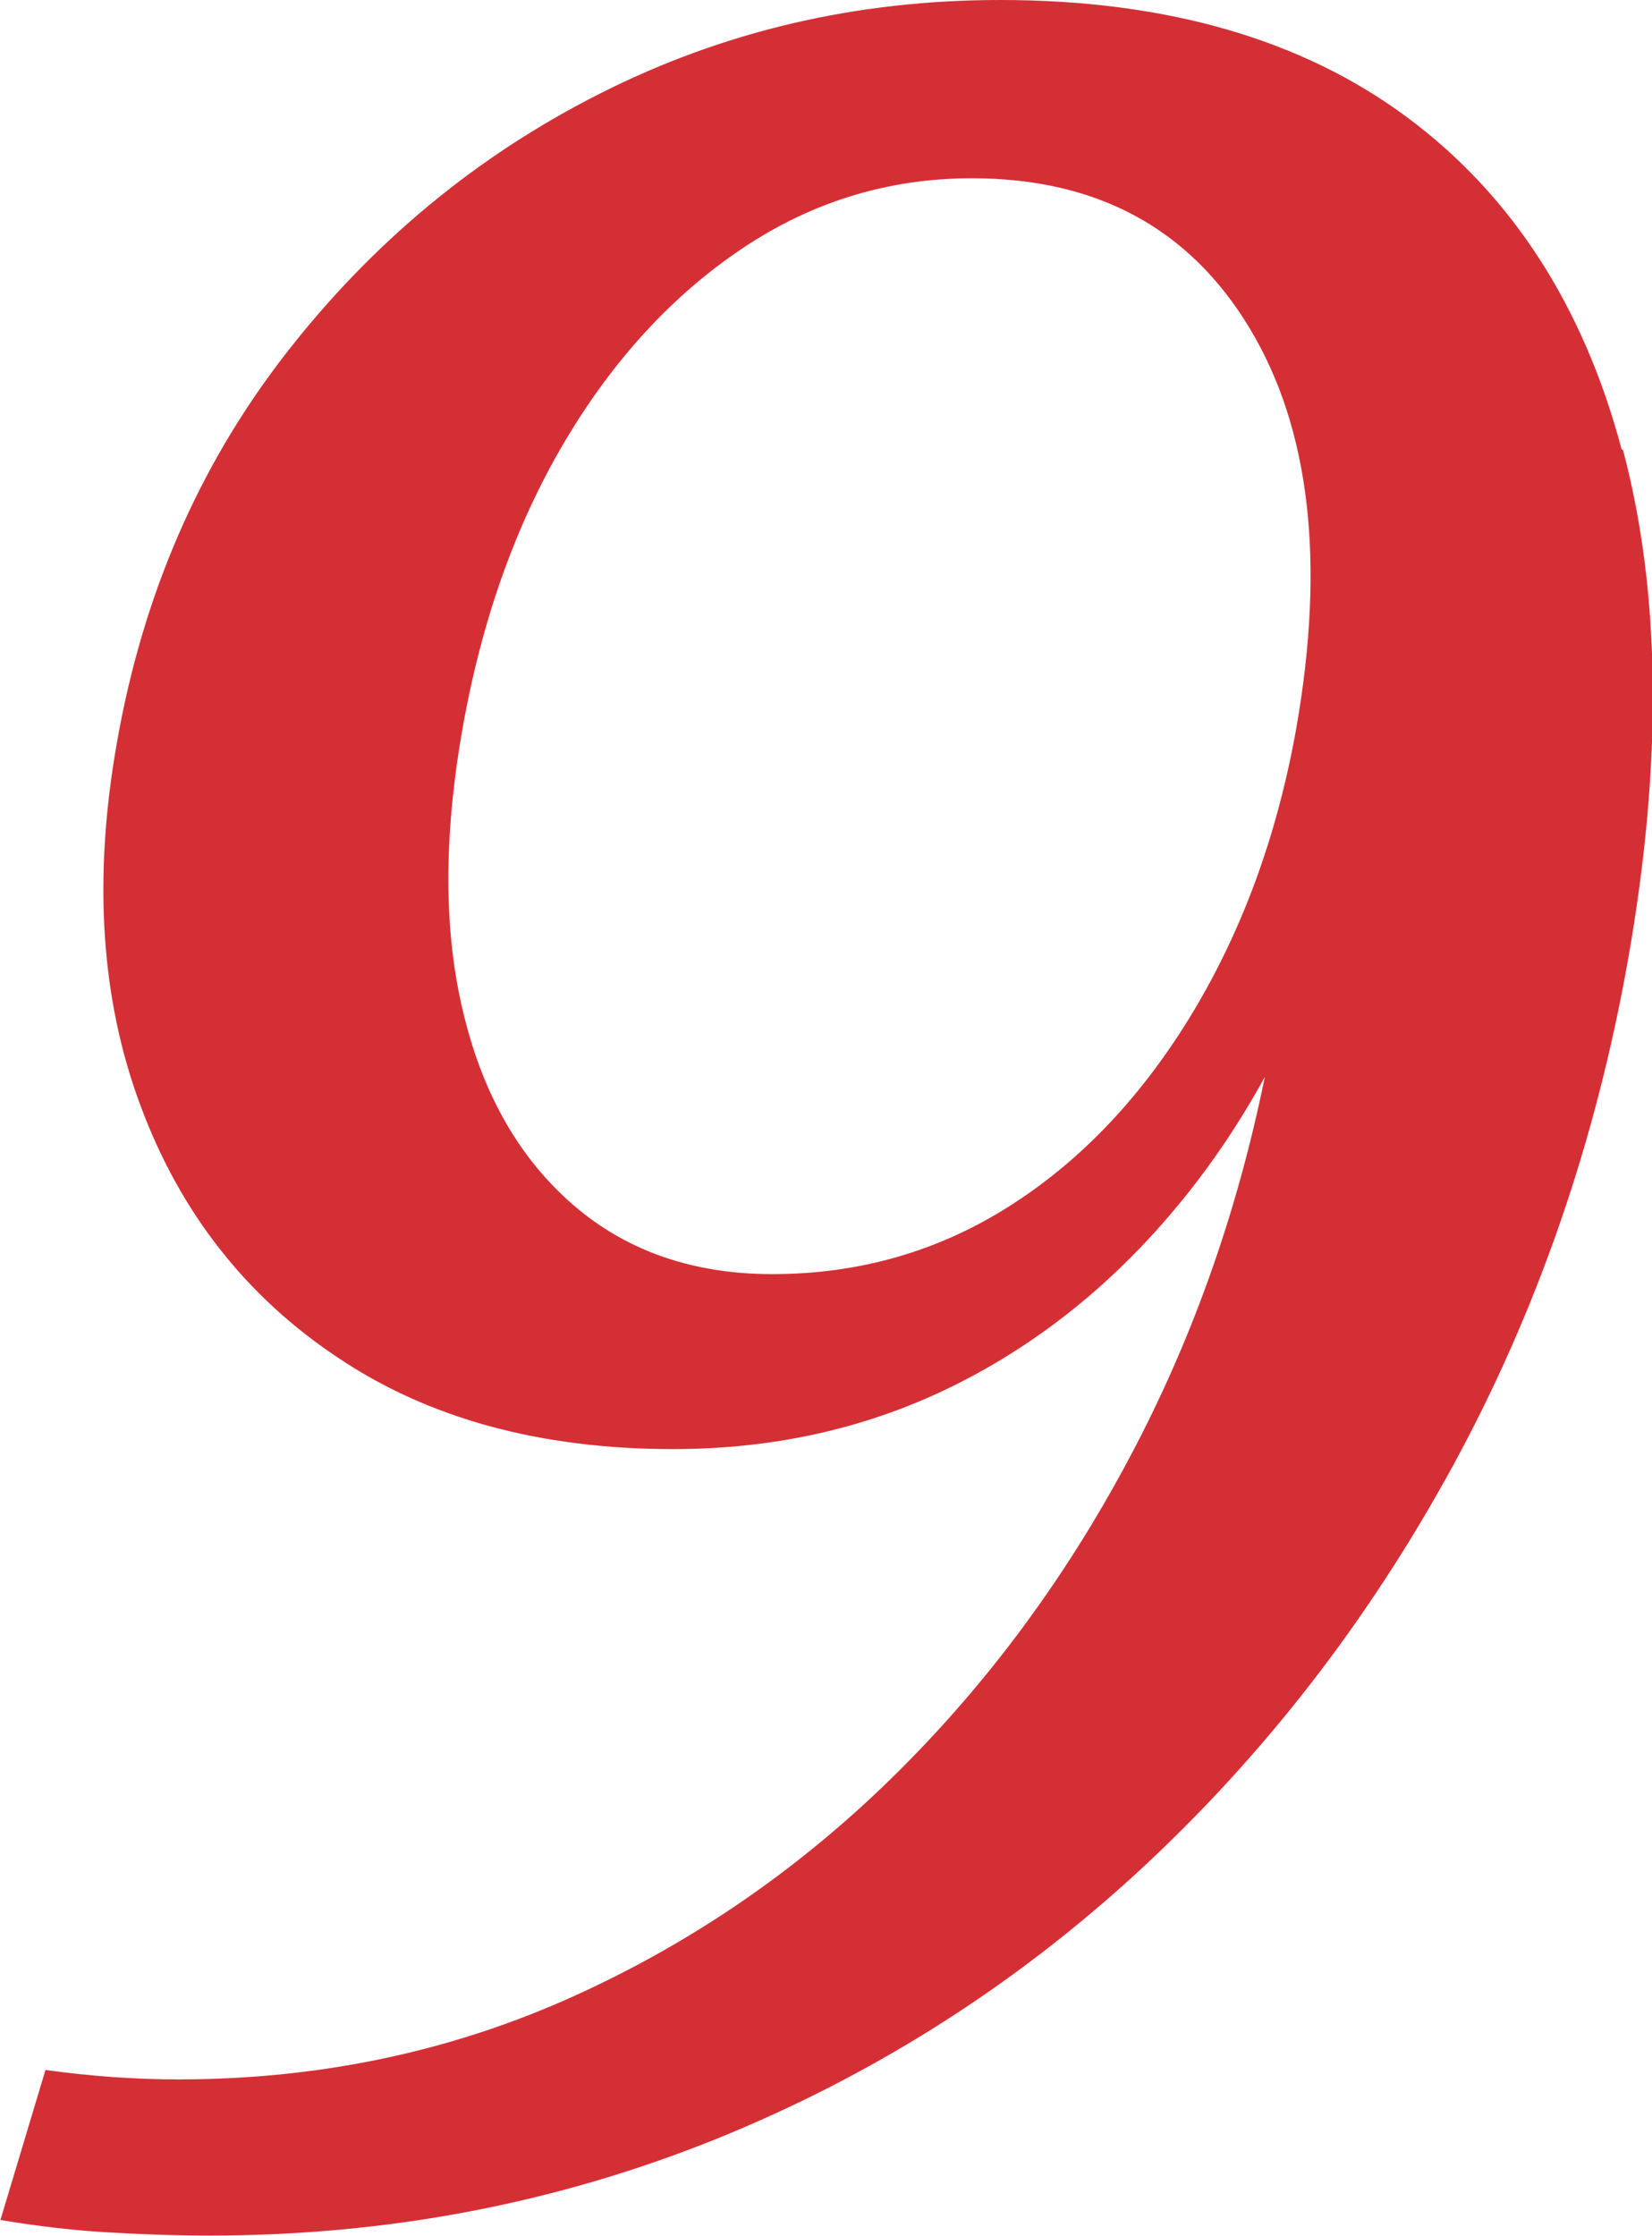 <?xml version="1.0" encoding="UTF-8"?>
<svg id="_レイヤー_2" data-name="レイヤー 2" xmlns="http://www.w3.org/2000/svg" viewBox="0 0 40.32 54.56">
  <defs>
    <style>
      .cls-1 {
        fill: #d52f36;
        stroke-width: 0px;
      }
    </style>
  </defs>
  <g id="_レイヤー_2-2" data-name="レイヤー 2">
    <path class="cls-1" d="m39.58,10.97c-.93-3.5-2.68-6.21-5.24-8.11-2.56-1.9-5.87-2.86-9.93-2.86-3.51,0-6.76.76-9.78,2.29-3.01,1.52-5.57,3.65-7.67,6.36-2.11,2.72-3.48,5.88-4.11,9.49-.58,3.3-.39,6.25.58,8.84.96,2.59,2.56,4.64,4.79,6.13,2.22,1.5,4.96,2.25,8.21,2.25,2.49,0,4.78-.52,6.87-1.56,2.09-1.04,3.93-2.53,5.51-4.46.78-.95,1.46-1.97,2.06-3.06-.65,3.19-1.69,6.19-3.15,9-1.61,3.1-3.6,5.8-5.96,8.11-2.36,2.31-5.02,4.11-7.96,5.41-2.95,1.3-6.1,1.94-9.45,1.94-1.07,0-2.15-.08-3.24-.23l-1.1,3.66c.89.15,1.75.25,2.58.3.83.05,1.67.08,2.54.08,4.32,0,8.4-.78,12.26-2.32,3.86-1.55,7.31-3.73,10.38-6.55,3.06-2.82,5.62-6.12,7.69-9.91,2.06-3.78,3.49-7.91,4.28-12.38.84-4.77.8-8.92-.13-12.42Zm-14.91,18.44c-1.75,1.12-3.69,1.68-5.82,1.68-1.93,0-3.55-.56-4.85-1.68-1.3-1.12-2.2-2.67-2.68-4.65-.49-1.98-.5-4.29-.04-6.93.47-2.69,1.31-5.04,2.5-7.05,1.19-2.01,2.64-3.58,4.34-4.72,1.7-1.14,3.57-1.71,5.6-1.71,3.05,0,5.31,1.22,6.78,3.66,1.47,2.44,1.85,5.69,1.14,9.75-.46,2.59-1.3,4.9-2.52,6.93-1.22,2.03-2.71,3.61-4.45,4.72Z"/>
  </g>
</svg>